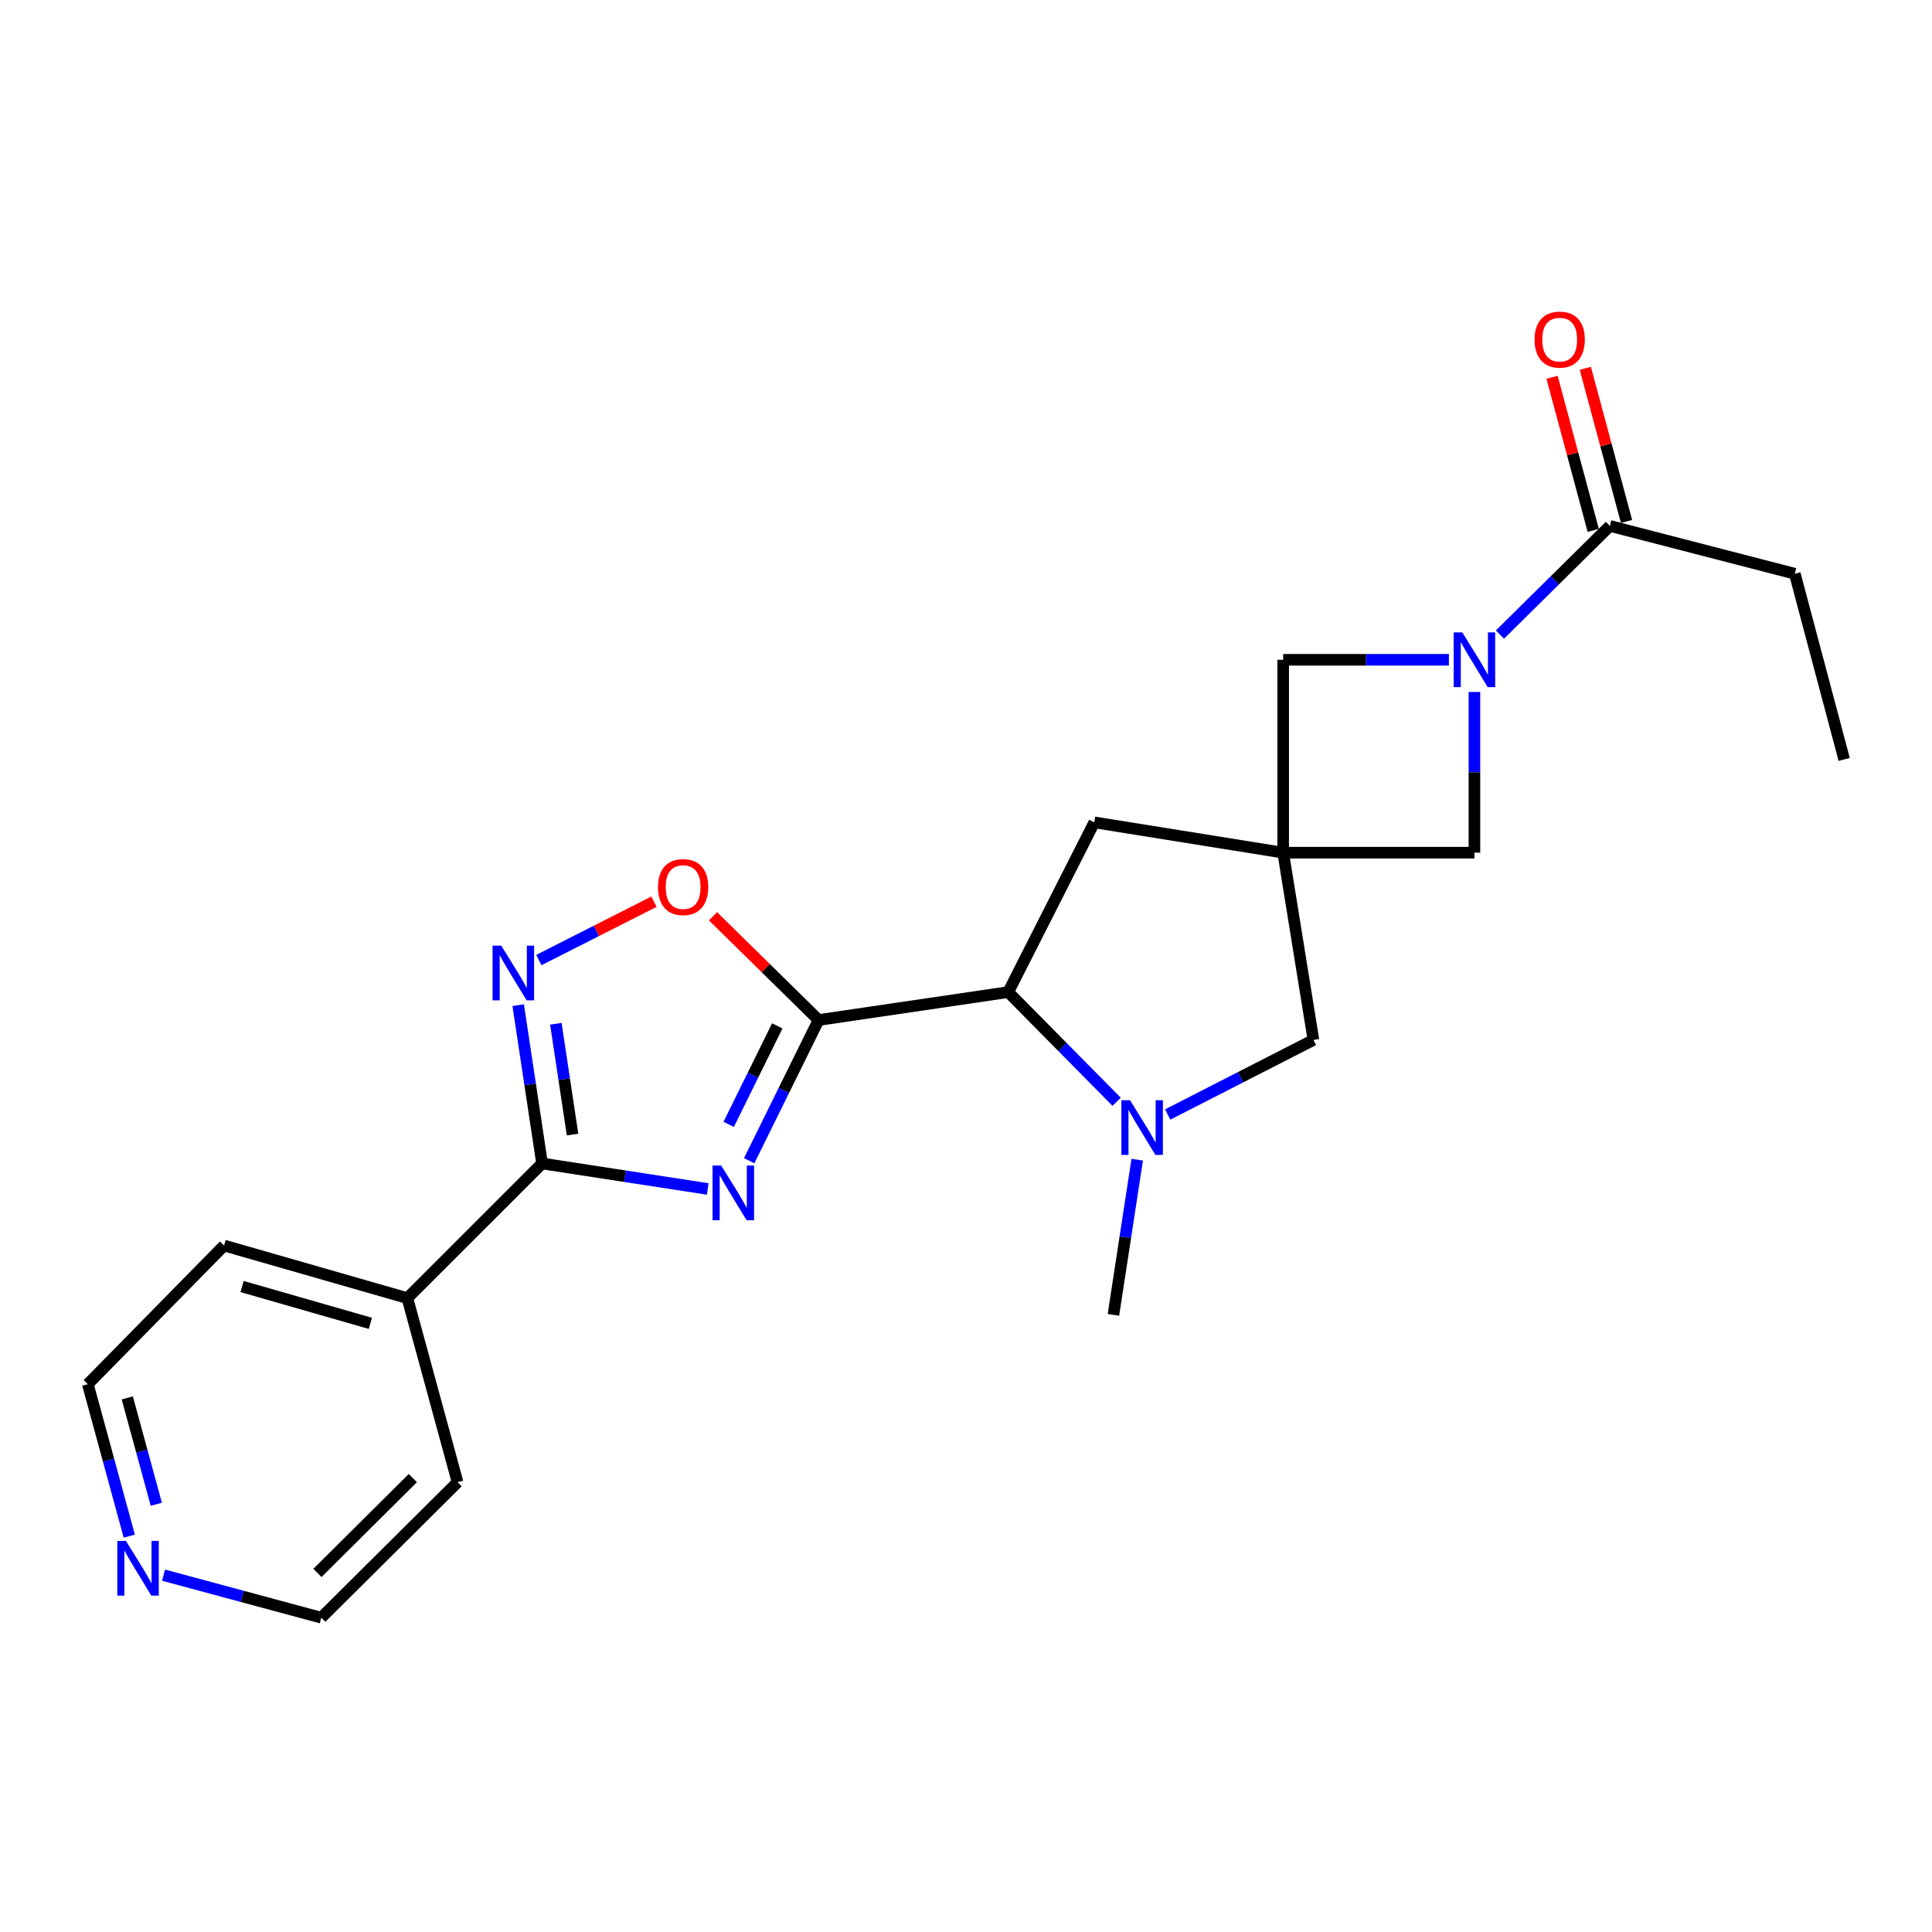 <?xml version='1.0' encoding='iso-8859-1'?>
<svg version='1.1' baseProfile='full'
              xmlns='http://www.w3.org/2000/svg'
                      xmlns:rdkit='http://www.rdkit.org/xml'
                      xmlns:xlink='http://www.w3.org/1999/xlink'
                  xml:space='preserve'
width='1000px' height='1000px' viewBox='0 0 1000 1000'>
<!-- END OF HEADER -->
<rect style='opacity:1.0;fill:#FFFFFF;stroke:none' width='1000' height='1000' x='0' y='0'> </rect>
<path class='bond-0' d='M 387.778,600.789 L 405.737,564.375' style='fill:none;fill-rule:evenodd;stroke:#0000FF;stroke-width:6px;stroke-linecap:butt;stroke-linejoin:miter;stroke-opacity:1' />
<path class='bond-0' d='M 405.737,564.375 L 423.696,527.961' style='fill:none;fill-rule:evenodd;stroke:#000000;stroke-width:6px;stroke-linecap:butt;stroke-linejoin:miter;stroke-opacity:1' />
<path class='bond-0' d='M 377.17,581.976 L 389.741,556.486' style='fill:none;fill-rule:evenodd;stroke:#0000FF;stroke-width:6px;stroke-linecap:butt;stroke-linejoin:miter;stroke-opacity:1' />
<path class='bond-0' d='M 389.741,556.486 L 402.313,530.996' style='fill:none;fill-rule:evenodd;stroke:#000000;stroke-width:6px;stroke-linecap:butt;stroke-linejoin:miter;stroke-opacity:1' />
<path class='bond-1' d='M 366.32,615.404 L 323.445,608.804' style='fill:none;fill-rule:evenodd;stroke:#0000FF;stroke-width:6px;stroke-linecap:butt;stroke-linejoin:miter;stroke-opacity:1' />
<path class='bond-1' d='M 323.445,608.804 L 280.57,602.204' style='fill:none;fill-rule:evenodd;stroke:#000000;stroke-width:6px;stroke-linecap:butt;stroke-linejoin:miter;stroke-opacity:1' />
<path class='bond-6' d='M 423.696,527.961 L 521.858,513.514' style='fill:none;fill-rule:evenodd;stroke:#000000;stroke-width:6px;stroke-linecap:butt;stroke-linejoin:miter;stroke-opacity:1' />
<path class='bond-7' d='M 423.696,527.961 L 396.369,501.109' style='fill:none;fill-rule:evenodd;stroke:#000000;stroke-width:6px;stroke-linecap:butt;stroke-linejoin:miter;stroke-opacity:1' />
<path class='bond-7' d='M 396.369,501.109 L 369.042,474.257' style='fill:none;fill-rule:evenodd;stroke:#FF0000;stroke-width:6px;stroke-linecap:butt;stroke-linejoin:miter;stroke-opacity:1' />
<path class='bond-4' d='M 280.57,602.204 L 274.394,561.236' style='fill:none;fill-rule:evenodd;stroke:#000000;stroke-width:6px;stroke-linecap:butt;stroke-linejoin:miter;stroke-opacity:1' />
<path class='bond-4' d='M 274.394,561.236 L 268.218,520.268' style='fill:none;fill-rule:evenodd;stroke:#0000FF;stroke-width:6px;stroke-linecap:butt;stroke-linejoin:miter;stroke-opacity:1' />
<path class='bond-4' d='M 296.353,587.255 L 292.029,558.578' style='fill:none;fill-rule:evenodd;stroke:#000000;stroke-width:6px;stroke-linecap:butt;stroke-linejoin:miter;stroke-opacity:1' />
<path class='bond-4' d='M 292.029,558.578 L 287.706,529.9' style='fill:none;fill-rule:evenodd;stroke:#0000FF;stroke-width:6px;stroke-linecap:butt;stroke-linejoin:miter;stroke-opacity:1' />
<path class='bond-13' d='M 280.57,602.204 L 210.855,671.909' style='fill:none;fill-rule:evenodd;stroke:#000000;stroke-width:6px;stroke-linecap:butt;stroke-linejoin:miter;stroke-opacity:1' />
<path class='bond-2' d='M 664.171,441.342 L 566.406,425.657' style='fill:none;fill-rule:evenodd;stroke:#000000;stroke-width:6px;stroke-linecap:butt;stroke-linejoin:miter;stroke-opacity:1' />
<path class='bond-10' d='M 664.171,441.342 L 664.171,341.505' style='fill:none;fill-rule:evenodd;stroke:#000000;stroke-width:6px;stroke-linecap:butt;stroke-linejoin:miter;stroke-opacity:1' />
<path class='bond-11' d='M 664.171,441.342 L 763.166,441.342' style='fill:none;fill-rule:evenodd;stroke:#000000;stroke-width:6px;stroke-linecap:butt;stroke-linejoin:miter;stroke-opacity:1' />
<path class='bond-25' d='M 664.171,441.342 L 679.827,538.275' style='fill:none;fill-rule:evenodd;stroke:#000000;stroke-width:6px;stroke-linecap:butt;stroke-linejoin:miter;stroke-opacity:1' />
<path class='bond-3' d='M 763.166,358.161 L 763.166,399.752' style='fill:none;fill-rule:evenodd;stroke:#0000FF;stroke-width:6px;stroke-linecap:butt;stroke-linejoin:miter;stroke-opacity:1' />
<path class='bond-3' d='M 763.166,399.752 L 763.166,441.342' style='fill:none;fill-rule:evenodd;stroke:#000000;stroke-width:6px;stroke-linecap:butt;stroke-linejoin:miter;stroke-opacity:1' />
<path class='bond-8' d='M 776.37,328.456 L 804.824,300.336' style='fill:none;fill-rule:evenodd;stroke:#0000FF;stroke-width:6px;stroke-linecap:butt;stroke-linejoin:miter;stroke-opacity:1' />
<path class='bond-8' d='M 804.824,300.336 L 833.277,272.216' style='fill:none;fill-rule:evenodd;stroke:#000000;stroke-width:6px;stroke-linecap:butt;stroke-linejoin:miter;stroke-opacity:1' />
<path class='bond-26' d='M 749.951,341.505 L 707.061,341.505' style='fill:none;fill-rule:evenodd;stroke:#0000FF;stroke-width:6px;stroke-linecap:butt;stroke-linejoin:miter;stroke-opacity:1' />
<path class='bond-26' d='M 707.061,341.505 L 664.171,341.505' style='fill:none;fill-rule:evenodd;stroke:#000000;stroke-width:6px;stroke-linecap:butt;stroke-linejoin:miter;stroke-opacity:1' />
<path class='bond-23' d='M 278.91,496.923 L 308.701,481.821' style='fill:none;fill-rule:evenodd;stroke:#0000FF;stroke-width:6px;stroke-linecap:butt;stroke-linejoin:miter;stroke-opacity:1' />
<path class='bond-23' d='M 308.701,481.821 L 338.491,466.719' style='fill:none;fill-rule:evenodd;stroke:#FF0000;stroke-width:6px;stroke-linecap:butt;stroke-linejoin:miter;stroke-opacity:1' />
<path class='bond-5' d='M 577.962,570.276 L 549.91,541.895' style='fill:none;fill-rule:evenodd;stroke:#0000FF;stroke-width:6px;stroke-linecap:butt;stroke-linejoin:miter;stroke-opacity:1' />
<path class='bond-5' d='M 549.91,541.895 L 521.858,513.514' style='fill:none;fill-rule:evenodd;stroke:#000000;stroke-width:6px;stroke-linecap:butt;stroke-linejoin:miter;stroke-opacity:1' />
<path class='bond-9' d='M 604.396,576.867 L 642.112,557.571' style='fill:none;fill-rule:evenodd;stroke:#0000FF;stroke-width:6px;stroke-linecap:butt;stroke-linejoin:miter;stroke-opacity:1' />
<path class='bond-9' d='M 642.112,557.571 L 679.827,538.275' style='fill:none;fill-rule:evenodd;stroke:#000000;stroke-width:6px;stroke-linecap:butt;stroke-linejoin:miter;stroke-opacity:1' />
<path class='bond-16' d='M 588.62,600.247 L 582.462,640.408' style='fill:none;fill-rule:evenodd;stroke:#0000FF;stroke-width:6px;stroke-linecap:butt;stroke-linejoin:miter;stroke-opacity:1' />
<path class='bond-16' d='M 582.462,640.408 L 576.304,680.569' style='fill:none;fill-rule:evenodd;stroke:#000000;stroke-width:6px;stroke-linecap:butt;stroke-linejoin:miter;stroke-opacity:1' />
<path class='bond-12' d='M 521.858,513.514 L 566.406,425.657' style='fill:none;fill-rule:evenodd;stroke:#000000;stroke-width:6px;stroke-linecap:butt;stroke-linejoin:miter;stroke-opacity:1' />
<path class='bond-14' d='M 841.888,269.898 L 831.221,230.269' style='fill:none;fill-rule:evenodd;stroke:#000000;stroke-width:6px;stroke-linecap:butt;stroke-linejoin:miter;stroke-opacity:1' />
<path class='bond-14' d='M 831.221,230.269 L 820.554,190.64' style='fill:none;fill-rule:evenodd;stroke:#FF0000;stroke-width:6px;stroke-linecap:butt;stroke-linejoin:miter;stroke-opacity:1' />
<path class='bond-14' d='M 824.666,274.534 L 813.999,234.905' style='fill:none;fill-rule:evenodd;stroke:#000000;stroke-width:6px;stroke-linecap:butt;stroke-linejoin:miter;stroke-opacity:1' />
<path class='bond-14' d='M 813.999,234.905 L 803.332,195.276' style='fill:none;fill-rule:evenodd;stroke:#FF0000;stroke-width:6px;stroke-linecap:butt;stroke-linejoin:miter;stroke-opacity:1' />
<path class='bond-17' d='M 833.277,272.216 L 928.982,296.967' style='fill:none;fill-rule:evenodd;stroke:#000000;stroke-width:6px;stroke-linecap:butt;stroke-linejoin:miter;stroke-opacity:1' />
<path class='bond-20' d='M 210.855,671.909 L 236.834,767.188' style='fill:none;fill-rule:evenodd;stroke:#000000;stroke-width:6px;stroke-linecap:butt;stroke-linejoin:miter;stroke-opacity:1' />
<path class='bond-21' d='M 210.855,671.909 L 115.982,644.681' style='fill:none;fill-rule:evenodd;stroke:#000000;stroke-width:6px;stroke-linecap:butt;stroke-linejoin:miter;stroke-opacity:1' />
<path class='bond-21' d='M 191.704,684.968 L 125.293,665.908' style='fill:none;fill-rule:evenodd;stroke:#000000;stroke-width:6px;stroke-linecap:butt;stroke-linejoin:miter;stroke-opacity:1' />
<path class='bond-15' d='M 66.917,795.106 L 56.186,755.777' style='fill:none;fill-rule:evenodd;stroke:#0000FF;stroke-width:6px;stroke-linecap:butt;stroke-linejoin:miter;stroke-opacity:1' />
<path class='bond-15' d='M 56.186,755.777 L 45.455,716.447' style='fill:none;fill-rule:evenodd;stroke:#000000;stroke-width:6px;stroke-linecap:butt;stroke-linejoin:miter;stroke-opacity:1' />
<path class='bond-15' d='M 80.903,778.613 L 73.392,751.082' style='fill:none;fill-rule:evenodd;stroke:#0000FF;stroke-width:6px;stroke-linecap:butt;stroke-linejoin:miter;stroke-opacity:1' />
<path class='bond-15' d='M 73.392,751.082 L 65.88,723.551' style='fill:none;fill-rule:evenodd;stroke:#000000;stroke-width:6px;stroke-linecap:butt;stroke-linejoin:miter;stroke-opacity:1' />
<path class='bond-24' d='M 84.65,815.295 L 125.473,826.307' style='fill:none;fill-rule:evenodd;stroke:#0000FF;stroke-width:6px;stroke-linecap:butt;stroke-linejoin:miter;stroke-opacity:1' />
<path class='bond-24' d='M 125.473,826.307 L 166.297,837.319' style='fill:none;fill-rule:evenodd;stroke:#000000;stroke-width:6px;stroke-linecap:butt;stroke-linejoin:miter;stroke-opacity:1' />
<path class='bond-22' d='M 928.982,296.967 L 954.545,393.068' style='fill:none;fill-rule:evenodd;stroke:#000000;stroke-width:6px;stroke-linecap:butt;stroke-linejoin:miter;stroke-opacity:1' />
<path class='bond-18' d='M 166.297,837.319 L 236.834,767.188' style='fill:none;fill-rule:evenodd;stroke:#000000;stroke-width:6px;stroke-linecap:butt;stroke-linejoin:miter;stroke-opacity:1' />
<path class='bond-18' d='M 164.303,814.152 L 213.679,765.06' style='fill:none;fill-rule:evenodd;stroke:#000000;stroke-width:6px;stroke-linecap:butt;stroke-linejoin:miter;stroke-opacity:1' />
<path class='bond-19' d='M 45.455,716.447 L 115.982,644.681' style='fill:none;fill-rule:evenodd;stroke:#000000;stroke-width:6px;stroke-linecap:butt;stroke-linejoin:miter;stroke-opacity:1' />
<path  class='atom-0' d='M 373.304 603.283
L 382.584 618.283
Q 383.504 619.763, 384.984 622.443
Q 386.464 625.123, 386.544 625.283
L 386.544 603.283
L 390.304 603.283
L 390.304 631.603
L 386.424 631.603
L 376.464 615.203
Q 375.304 613.283, 374.064 611.083
Q 372.864 608.883, 372.504 608.203
L 372.504 631.603
L 368.824 631.603
L 368.824 603.283
L 373.304 603.283
' fill='#0000FF'/>
<path  class='atom-4' d='M 756.906 327.345
L 766.186 342.345
Q 767.106 343.825, 768.586 346.505
Q 770.066 349.185, 770.146 349.345
L 770.146 327.345
L 773.906 327.345
L 773.906 355.665
L 770.026 355.665
L 760.066 339.265
Q 758.906 337.345, 757.666 335.145
Q 756.466 332.945, 756.106 332.265
L 756.106 355.665
L 752.426 355.665
L 752.426 327.345
L 756.906 327.345
' fill='#0000FF'/>
<path  class='atom-5' d='M 259.447 489.456
L 268.727 504.456
Q 269.647 505.936, 271.127 508.616
Q 272.607 511.296, 272.687 511.456
L 272.687 489.456
L 276.447 489.456
L 276.447 517.776
L 272.567 517.776
L 262.607 501.376
Q 261.447 499.456, 260.207 497.256
Q 259.007 495.056, 258.647 494.376
L 258.647 517.776
L 254.967 517.776
L 254.967 489.456
L 259.447 489.456
' fill='#0000FF'/>
<path  class='atom-6' d='M 584.907 569.476
L 594.187 584.476
Q 595.107 585.956, 596.587 588.636
Q 598.067 591.316, 598.147 591.476
L 598.147 569.476
L 601.907 569.476
L 601.907 597.796
L 598.027 597.796
L 588.067 581.396
Q 586.907 579.476, 585.667 577.276
Q 584.467 575.076, 584.107 574.396
L 584.107 597.796
L 580.427 597.796
L 580.427 569.476
L 584.907 569.476
' fill='#0000FF'/>
<path  class='atom-8' d='M 340.584 459.148
Q 340.584 452.348, 343.944 448.548
Q 347.304 444.748, 353.584 444.748
Q 359.864 444.748, 363.224 448.548
Q 366.584 452.348, 366.584 459.148
Q 366.584 466.028, 363.184 469.948
Q 359.784 473.828, 353.584 473.828
Q 347.344 473.828, 343.944 469.948
Q 340.584 466.068, 340.584 459.148
M 353.584 470.628
Q 357.904 470.628, 360.224 467.748
Q 362.584 464.828, 362.584 459.148
Q 362.584 453.588, 360.224 450.788
Q 357.904 447.948, 353.584 447.948
Q 349.264 447.948, 346.904 450.748
Q 344.584 453.548, 344.584 459.148
Q 344.584 464.868, 346.904 467.748
Q 349.264 470.628, 353.584 470.628
' fill='#FF0000'/>
<path  class='atom-15' d='M 794.297 175.779
Q 794.297 168.979, 797.657 165.179
Q 801.017 161.379, 807.297 161.379
Q 813.577 161.379, 816.937 165.179
Q 820.297 168.979, 820.297 175.779
Q 820.297 182.659, 816.897 186.579
Q 813.497 190.459, 807.297 190.459
Q 801.057 190.459, 797.657 186.579
Q 794.297 182.699, 794.297 175.779
M 807.297 187.259
Q 811.617 187.259, 813.937 184.379
Q 816.297 181.459, 816.297 175.779
Q 816.297 170.219, 813.937 167.419
Q 811.617 164.579, 807.297 164.579
Q 802.977 164.579, 800.617 167.379
Q 798.297 170.179, 798.297 175.779
Q 798.297 181.499, 800.617 184.379
Q 802.977 187.259, 807.297 187.259
' fill='#FF0000'/>
<path  class='atom-16' d='M 65.194 797.576
L 74.474 812.576
Q 75.394 814.056, 76.874 816.736
Q 78.354 819.416, 78.434 819.576
L 78.434 797.576
L 82.194 797.576
L 82.194 825.896
L 78.314 825.896
L 68.354 809.496
Q 67.194 807.576, 65.954 805.376
Q 64.754 803.176, 64.394 802.496
L 64.394 825.896
L 60.714 825.896
L 60.714 797.576
L 65.194 797.576
' fill='#0000FF'/>
</svg>

